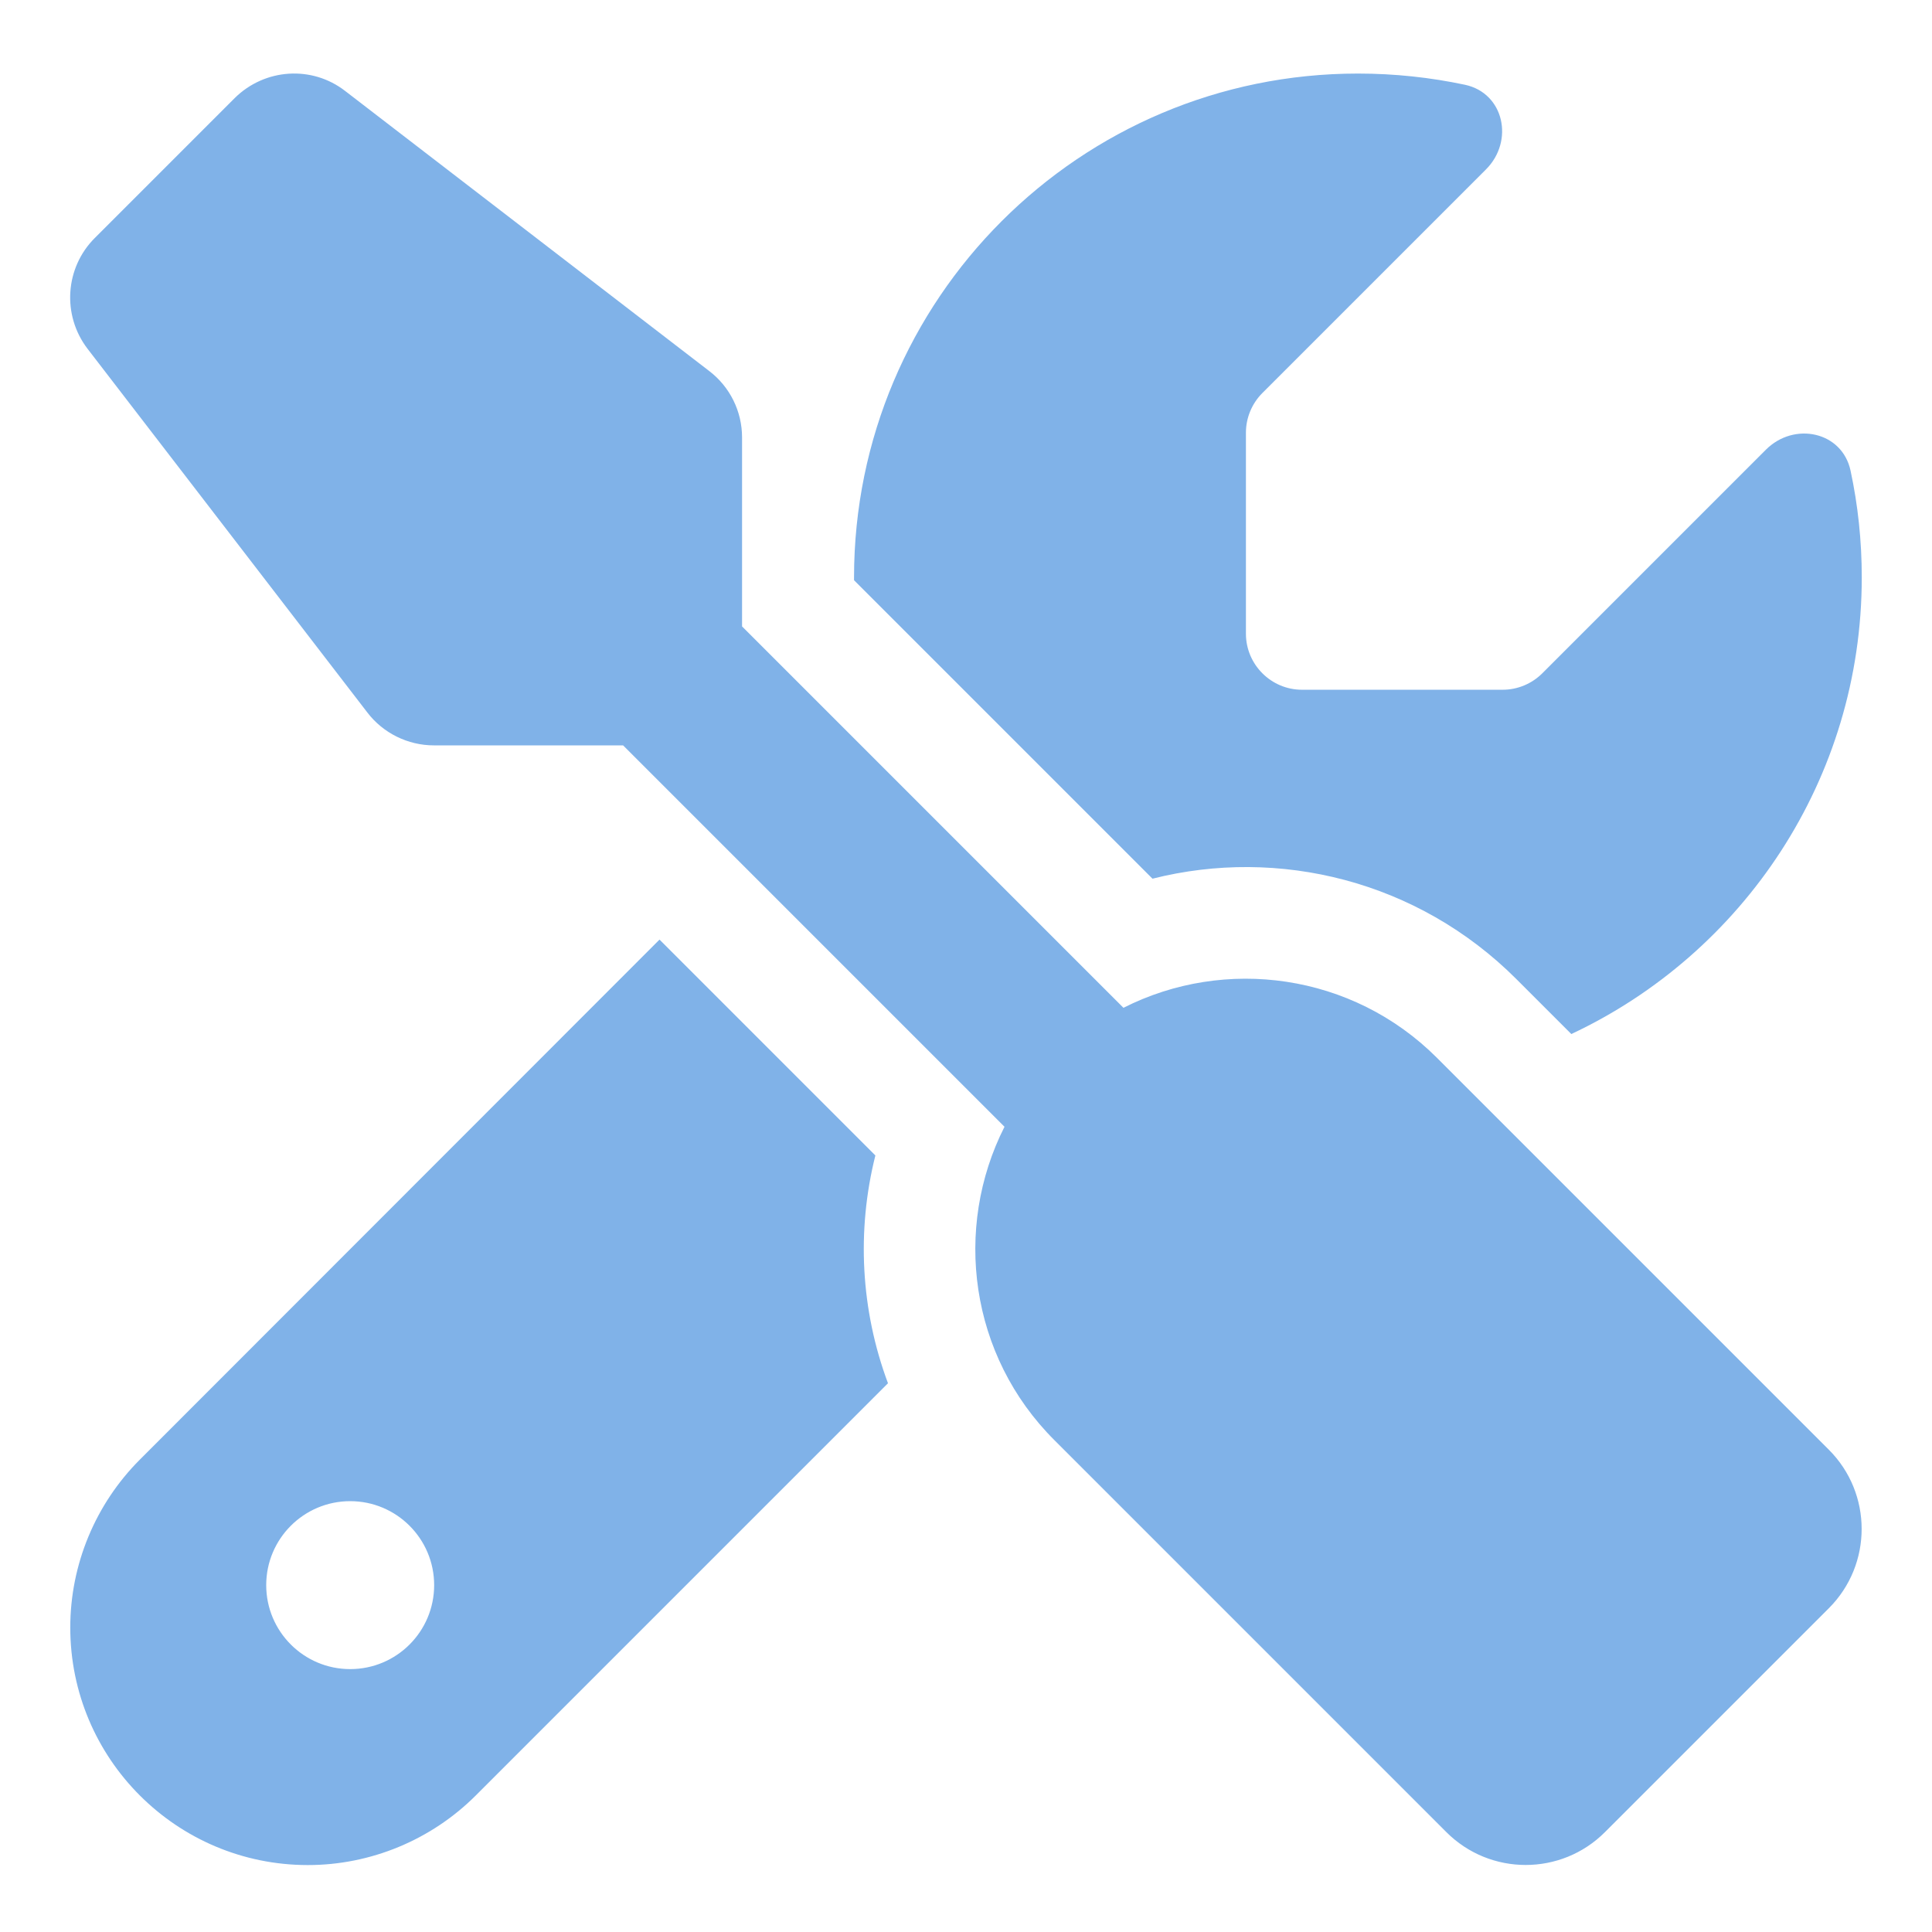 <?xml version="1.0" encoding="UTF-8"?><svg id="a" xmlns="http://www.w3.org/2000/svg" width="110" height="110" viewBox="0 0 110 110"><defs><style>.b{fill:#80b2e8;stroke-width:0px;}</style></defs><path class="b" d="M40.377,21.122c1.176.896,1.873,2.291,1.873,3.785v10.758l21.715,21.715c5.777-2.929,13.029-1.972,17.85,2.849l22.312,22.312c2.49,2.49,2.49,6.535,0,9.025l-12.75,12.75c-2.49,2.49-6.534,2.49-9.024,0l-22.312-22.312c-4.841-4.821-5.777-12.073-2.849-17.851l-21.715-21.715h-10.777c-1.475,0-2.889-.697-3.785-1.872L4.977,19.848c-1.455-1.913-1.275-4.603.418-6.296l7.969-7.969c1.713-1.693,4.402-1.872,6.295-.398l20.719,15.938ZM37.549,53.495l12.291,12.292c-1.075,4.283-.836,8.806.718,12.969l-23.468,23.469c-2.53,2.529-5.977,3.964-9.562,3.964-7.471,0-13.527-6.056-13.527-13.526,0-3.586,1.435-7.033,3.965-9.562l29.584-29.604ZM19.938,95.032c2.641,0,4.781-2.141,4.781-4.781s-2.141-4.781-4.781-4.781-4.781,2.141-4.781,4.781,2.141,4.781,4.781,4.781ZM89.465,58.874l-3.128-3.128c-5.618-5.617-13.547-7.53-20.719-5.717l-16.993-16.994v-.159c0-15.838,12.85-28.688,28.688-28.688,2.092,0,4.124.22,6.096.638,2.231.479,2.81,3.207,1.195,4.821l-12.729,12.729c-.598.598-.937,1.415-.937,2.252v11.455c0,1.753,1.435,3.188,3.188,3.188h11.436c.836,0,1.653-.339,2.251-.937l12.729-12.73c1.614-1.613,4.344-1.036,4.821,1.195.419,1.952.638,3.984.638,6.076,0,11.495-6.773,21.416-16.535,25.998Z"/></svg>